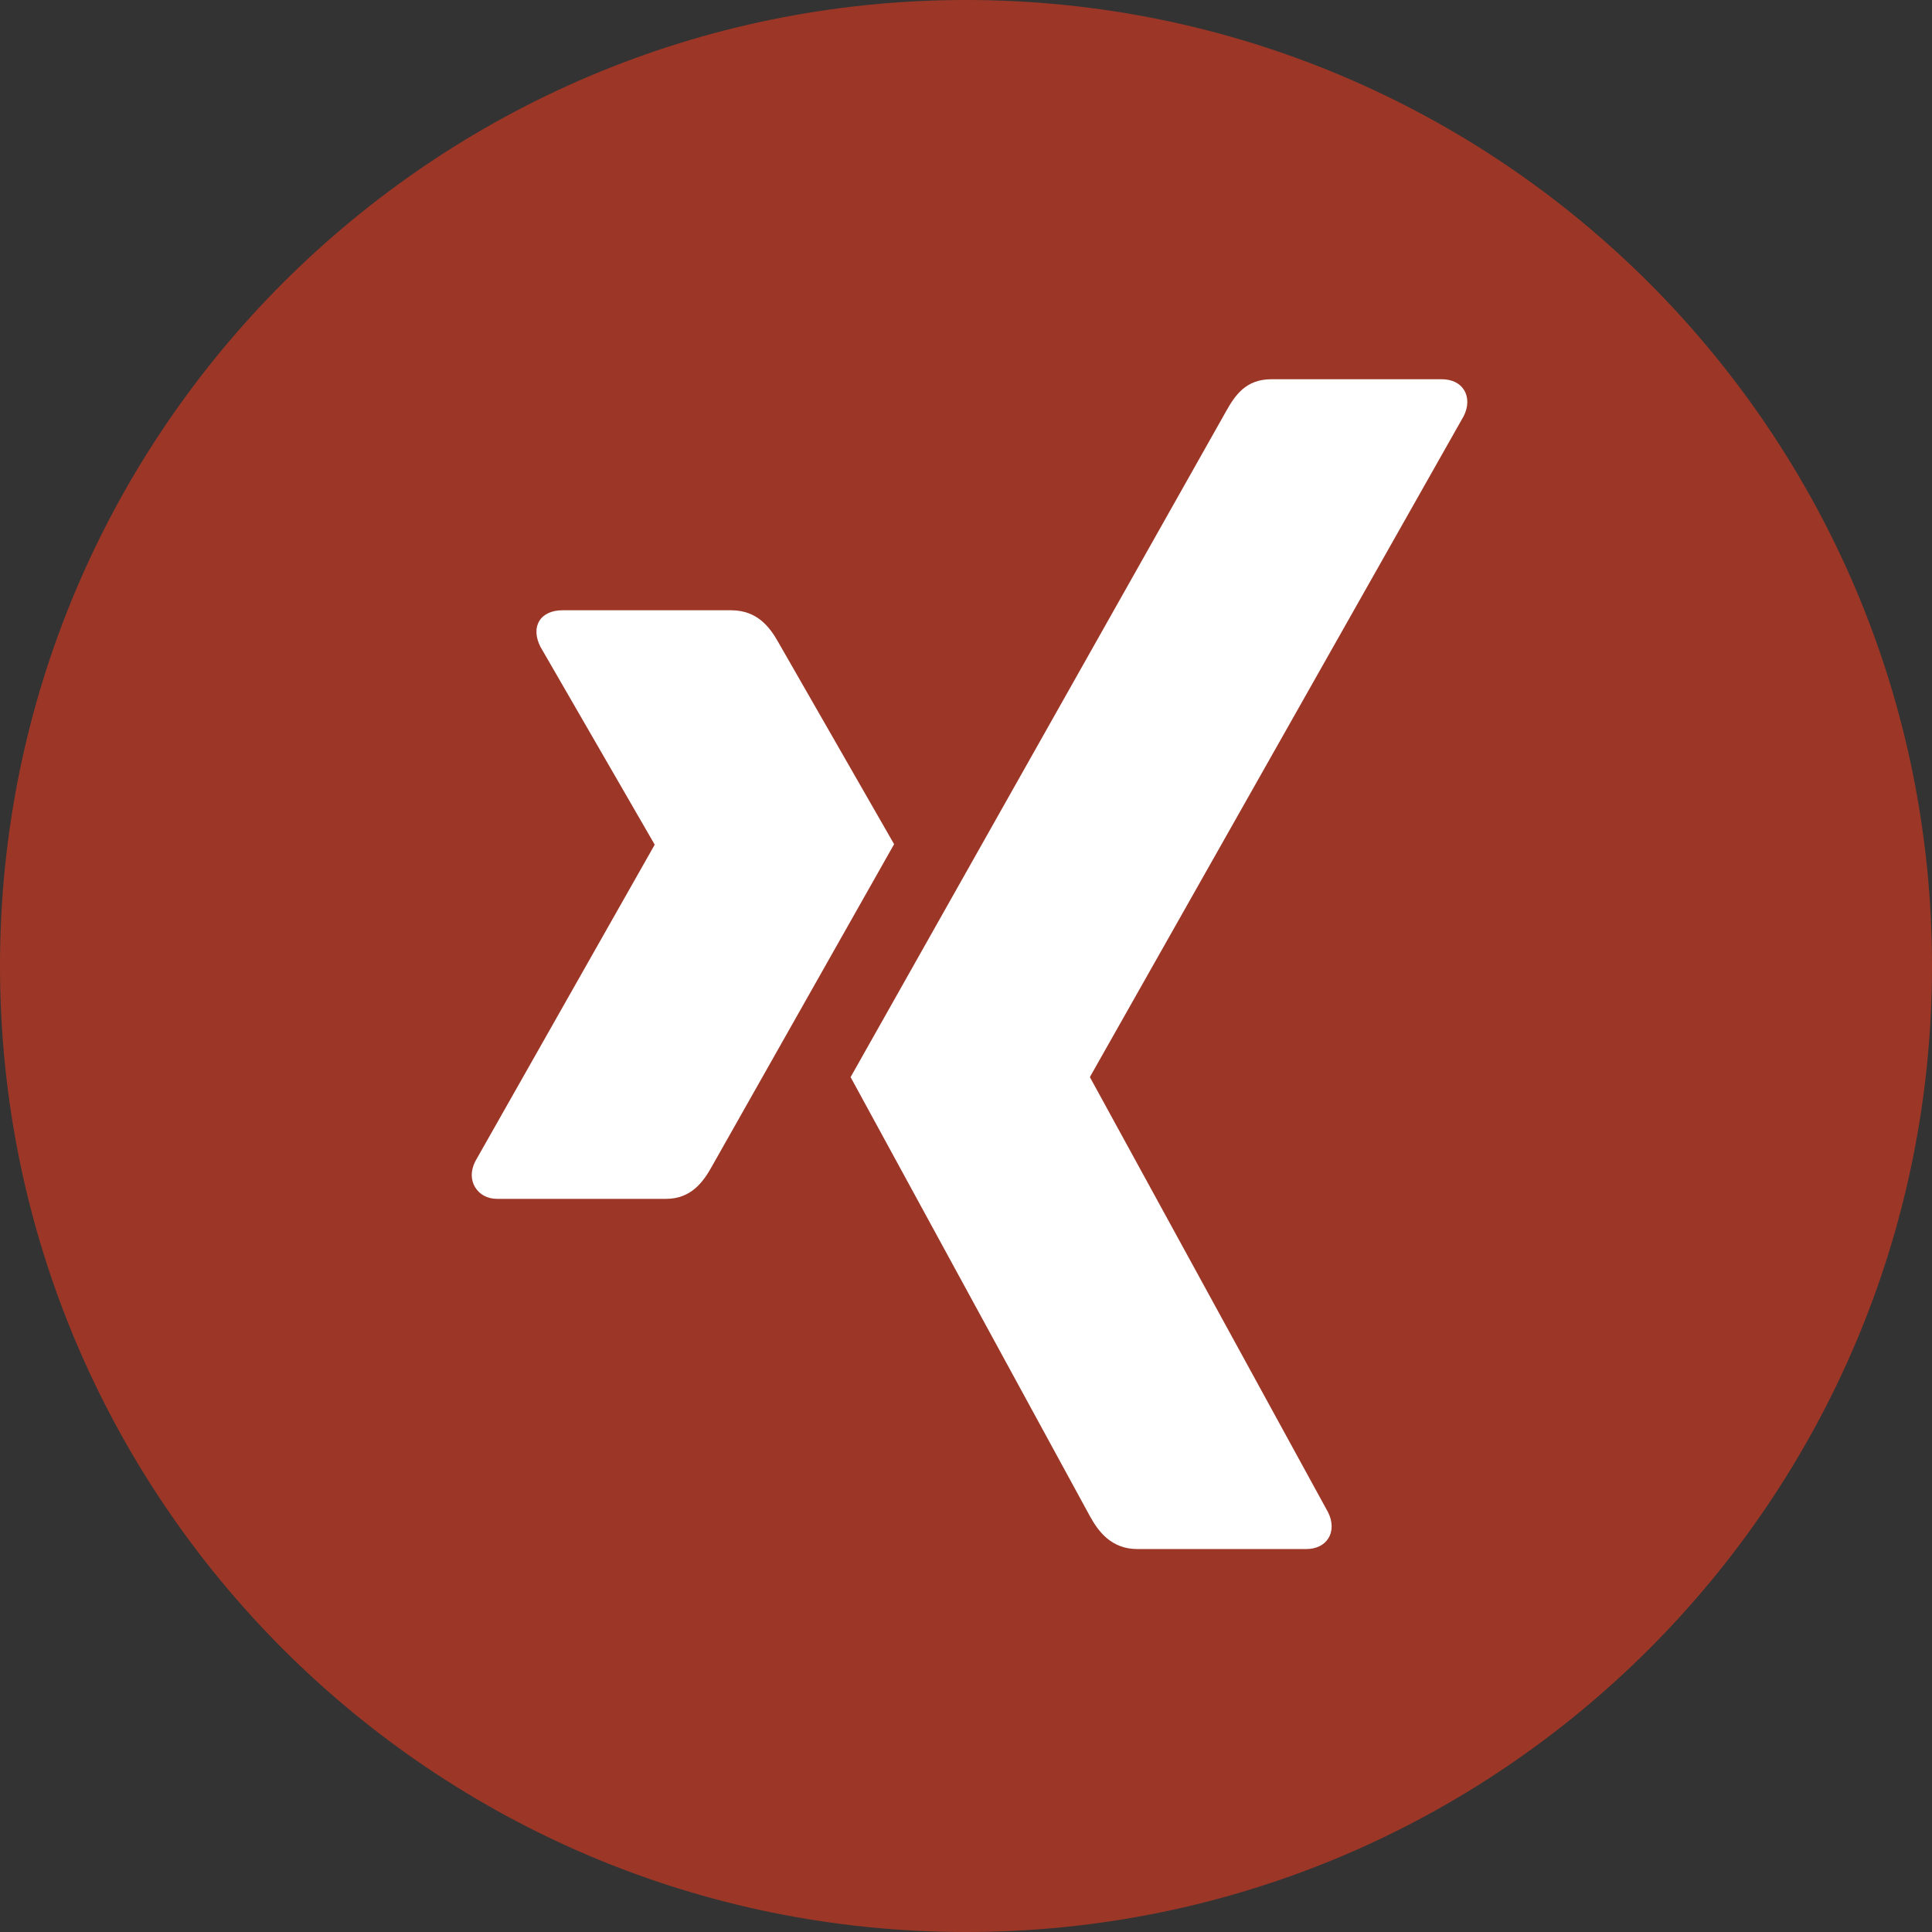 <?xml version="1.0" encoding="utf-8"?>
<!-- Generator: Adobe Illustrator 16.0.4, SVG Export Plug-In . SVG Version: 6.00 Build 0)  -->
<!DOCTYPE svg PUBLIC "-//W3C//DTD SVG 1.1//EN" "http://www.w3.org/Graphics/SVG/1.1/DTD/svg11.dtd">
<svg version="1.1" id="Ebene_1" xmlns="http://www.w3.org/2000/svg" xmlns:xlink="http://www.w3.org/1999/xlink" x="0px" y="0px"
	 width="600px" height="600px" viewBox="0 0 600 600" enable-background="new 0 0 600 600" xml:space="preserve">
<rect x="0" y="0" width="600" height="600" fill="#333333" stroke="none"/>
<path fill="#9C3727" d="M600,299.998C600,465.677,465.688,600,299.998,600C134.312,600,0,465.677,0,299.99
	C0,134.319,134.312,0,299.998,0C465.688,0,600,134.319,600,299.998z"/>
<path fill="#FFFFFF" d="M174.666,189.527c-3.155,0-5.812,1.108-7.146,3.274c-1.383,2.24-1.167,5.121,0.298,8.039l35.426,61.328
	c0.061,0.119,0.061,0.19,0,0.297l-55.671,98.243c-1.453,2.894-1.383,5.798,0,8.037c1.334,2.155,3.693,3.572,6.849,3.572h52.395
	c7.836,0,11.609-5.286,14.29-10.12c0,0,54.443-96.292,56.564-100.029c-0.215-0.346-36.022-62.816-36.022-62.816
	c-2.608-4.645-6.55-9.825-14.588-9.825H174.666z"/>
<path id="path19375" fill="#FFFFFF" d="M394.785,117.78c-7.824,0-11.219,4.93-14.03,9.979c0,0-112.878,200.179-116.593,206.751
	c0.191,0.356,74.451,136.585,74.451,136.585c2.594,4.643,6.608,9.98,14.636,9.98h52.337c3.153,0,5.618-1.191,6.95-3.348
	c1.395-2.237,1.361-5.191-0.104-8.098l-73.867-134.953c-0.07-0.108-0.07-0.239,0-0.349l116.009-205.116
	c1.453-2.896,1.489-5.847,0.106-8.086c-1.332-2.155-3.809-3.347-6.965-3.347H394.785z"/>
</svg>
